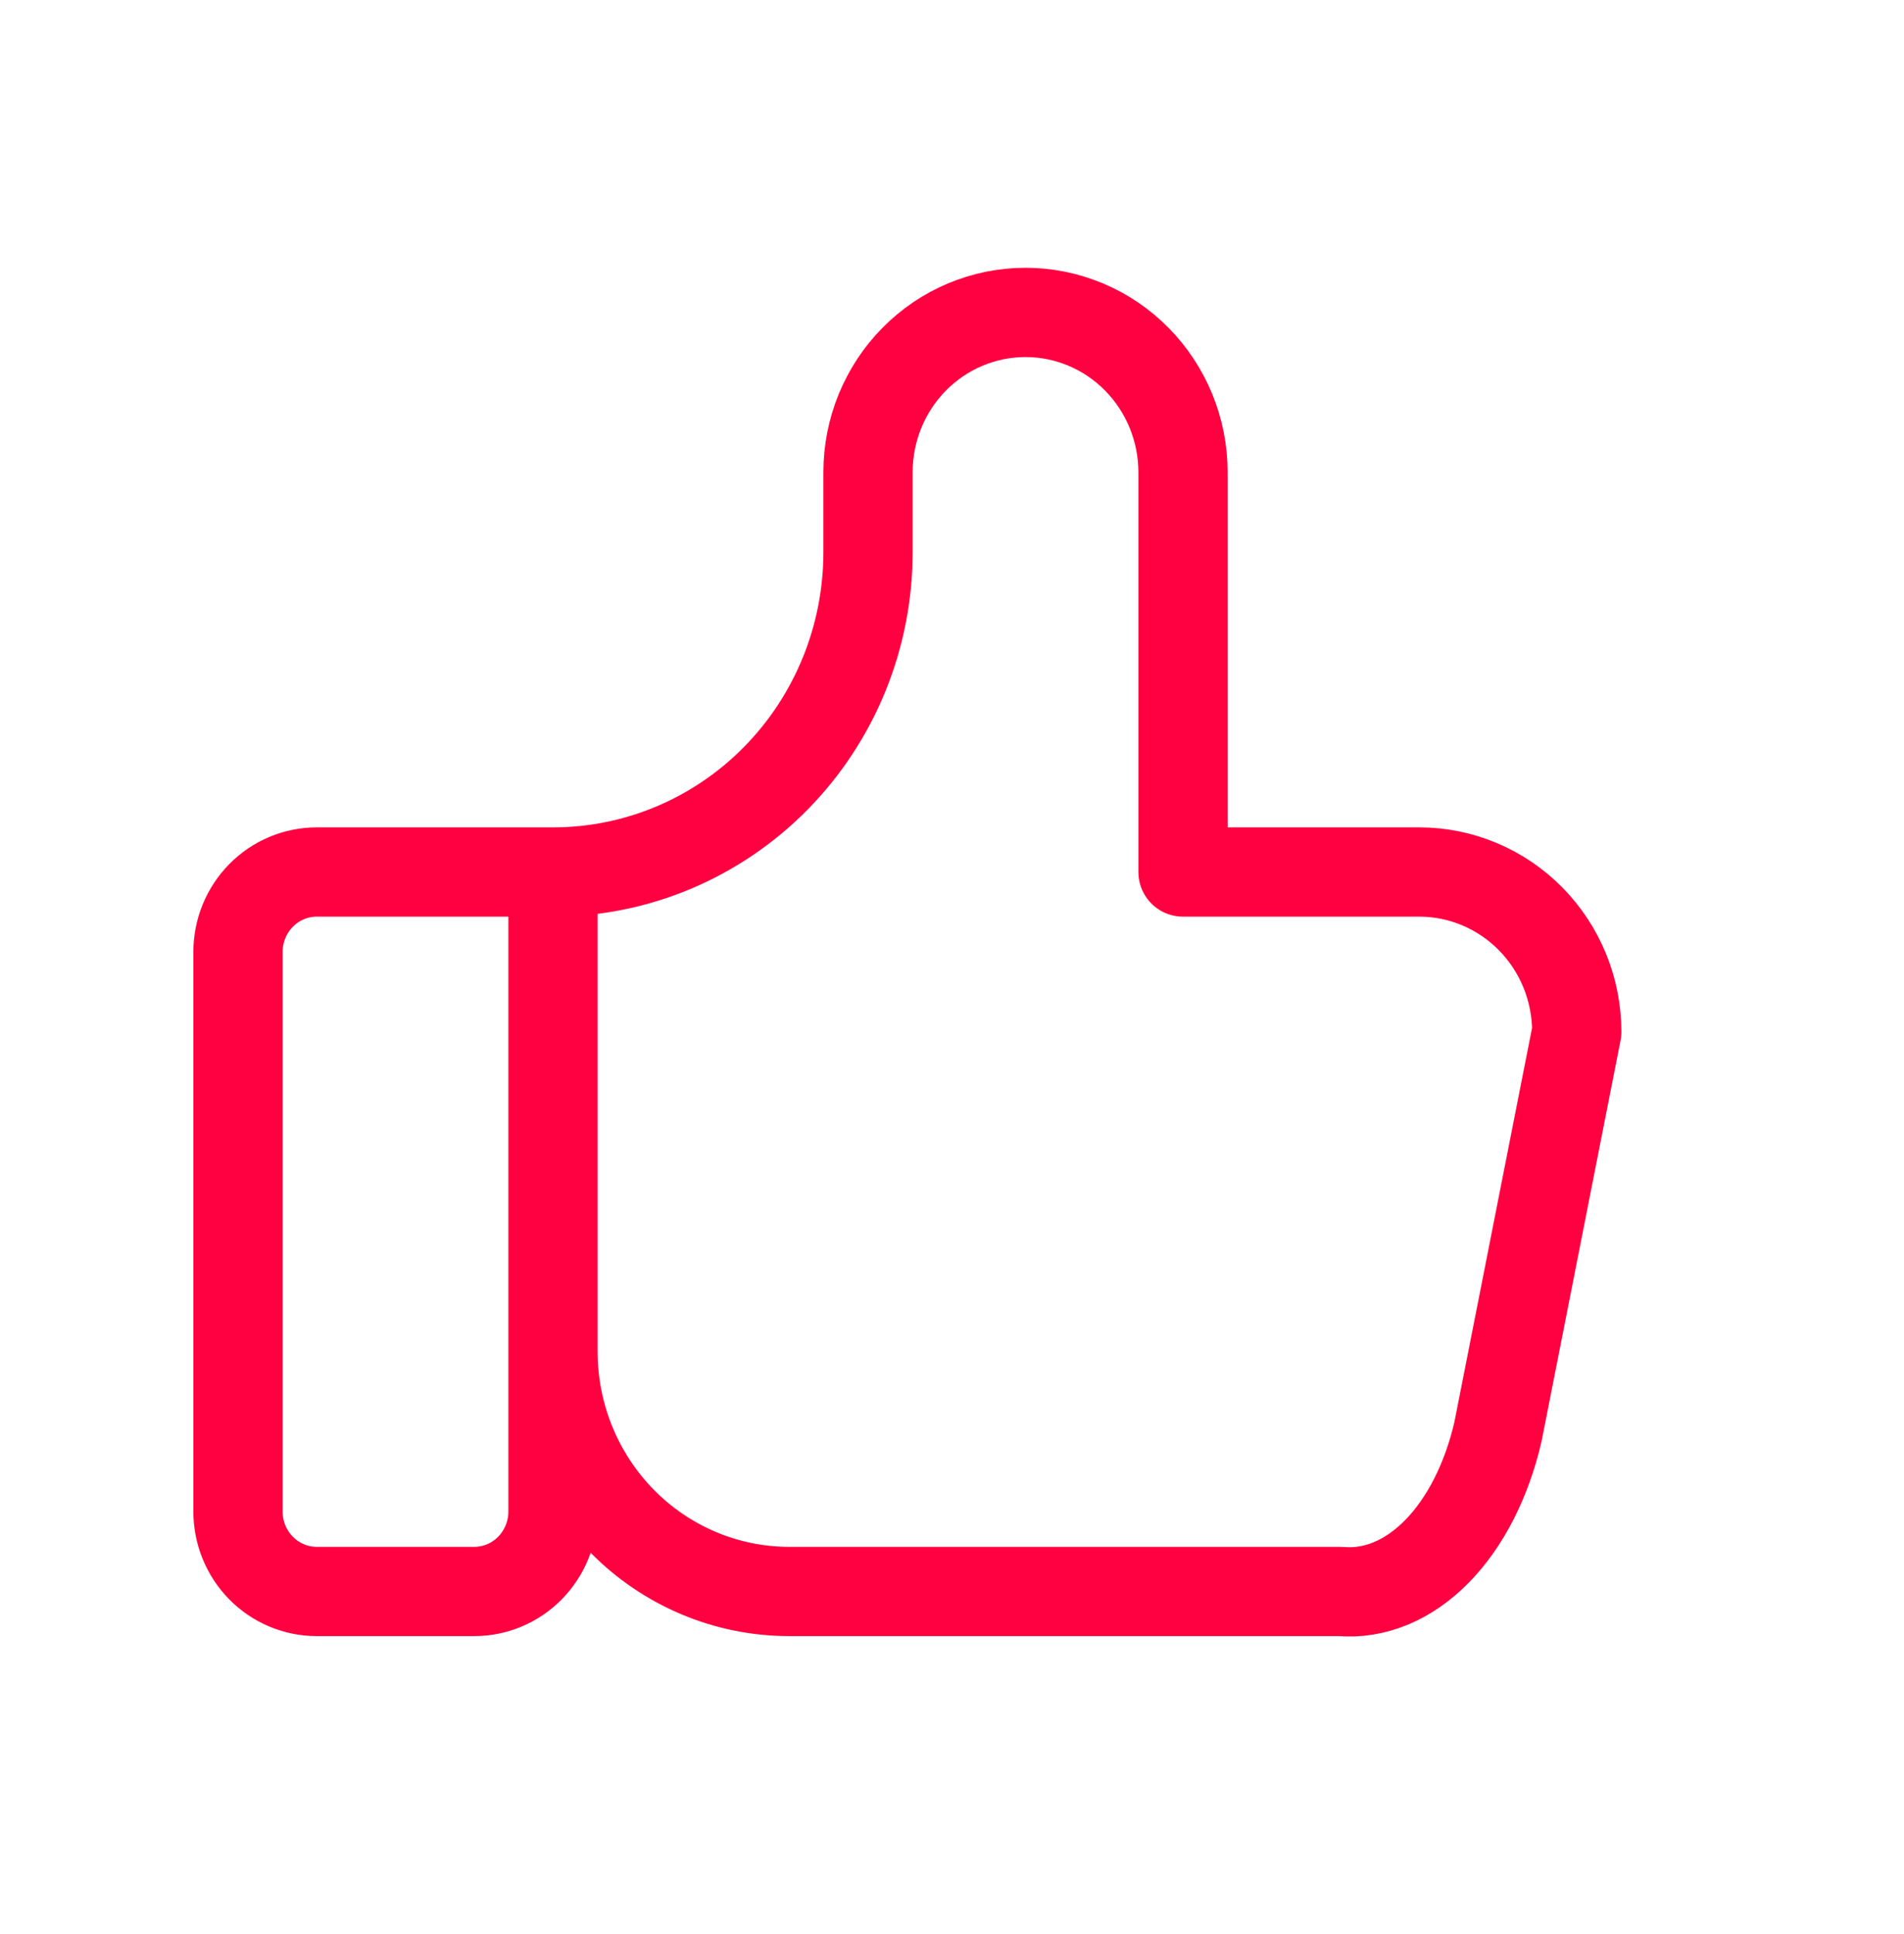 <svg width="64" height="65" viewBox="0 0 64 65" fill="none" xmlns="http://www.w3.org/2000/svg">
<path d="M18.588 29.307V50.8C18.588 51.513 18.309 52.196 17.813 52.7C17.317 53.204 16.643 53.487 15.941 53.487H10.647C9.945 53.487 9.272 53.204 8.775 52.7C8.279 52.196 8 51.513 8 50.8V31.994C8 31.281 8.279 30.598 8.775 30.094C9.272 29.59 9.945 29.307 10.647 29.307H18.588ZM18.588 29.307C21.396 29.307 24.09 28.175 26.075 26.159C28.061 24.144 29.177 21.41 29.177 18.56V15.873C29.177 14.448 29.734 13.082 30.727 12.074C31.72 11.066 33.066 10.5 34.471 10.5C35.875 10.5 37.221 11.066 38.214 12.074C39.207 13.082 39.765 14.448 39.765 15.873V29.307H47.706C49.11 29.307 50.456 29.873 51.449 30.881C52.442 31.888 53 33.255 53 34.68L50.353 48.114C49.972 49.762 49.25 51.177 48.295 52.146C47.34 53.115 46.205 53.586 45.059 53.487H26.529C24.423 53.487 22.403 52.638 20.914 51.126C19.425 49.615 18.588 47.565 18.588 45.427" stroke="#FF0040" stroke-width="3" stroke-linecap="round" stroke-linejoin="round"/>
</svg>
